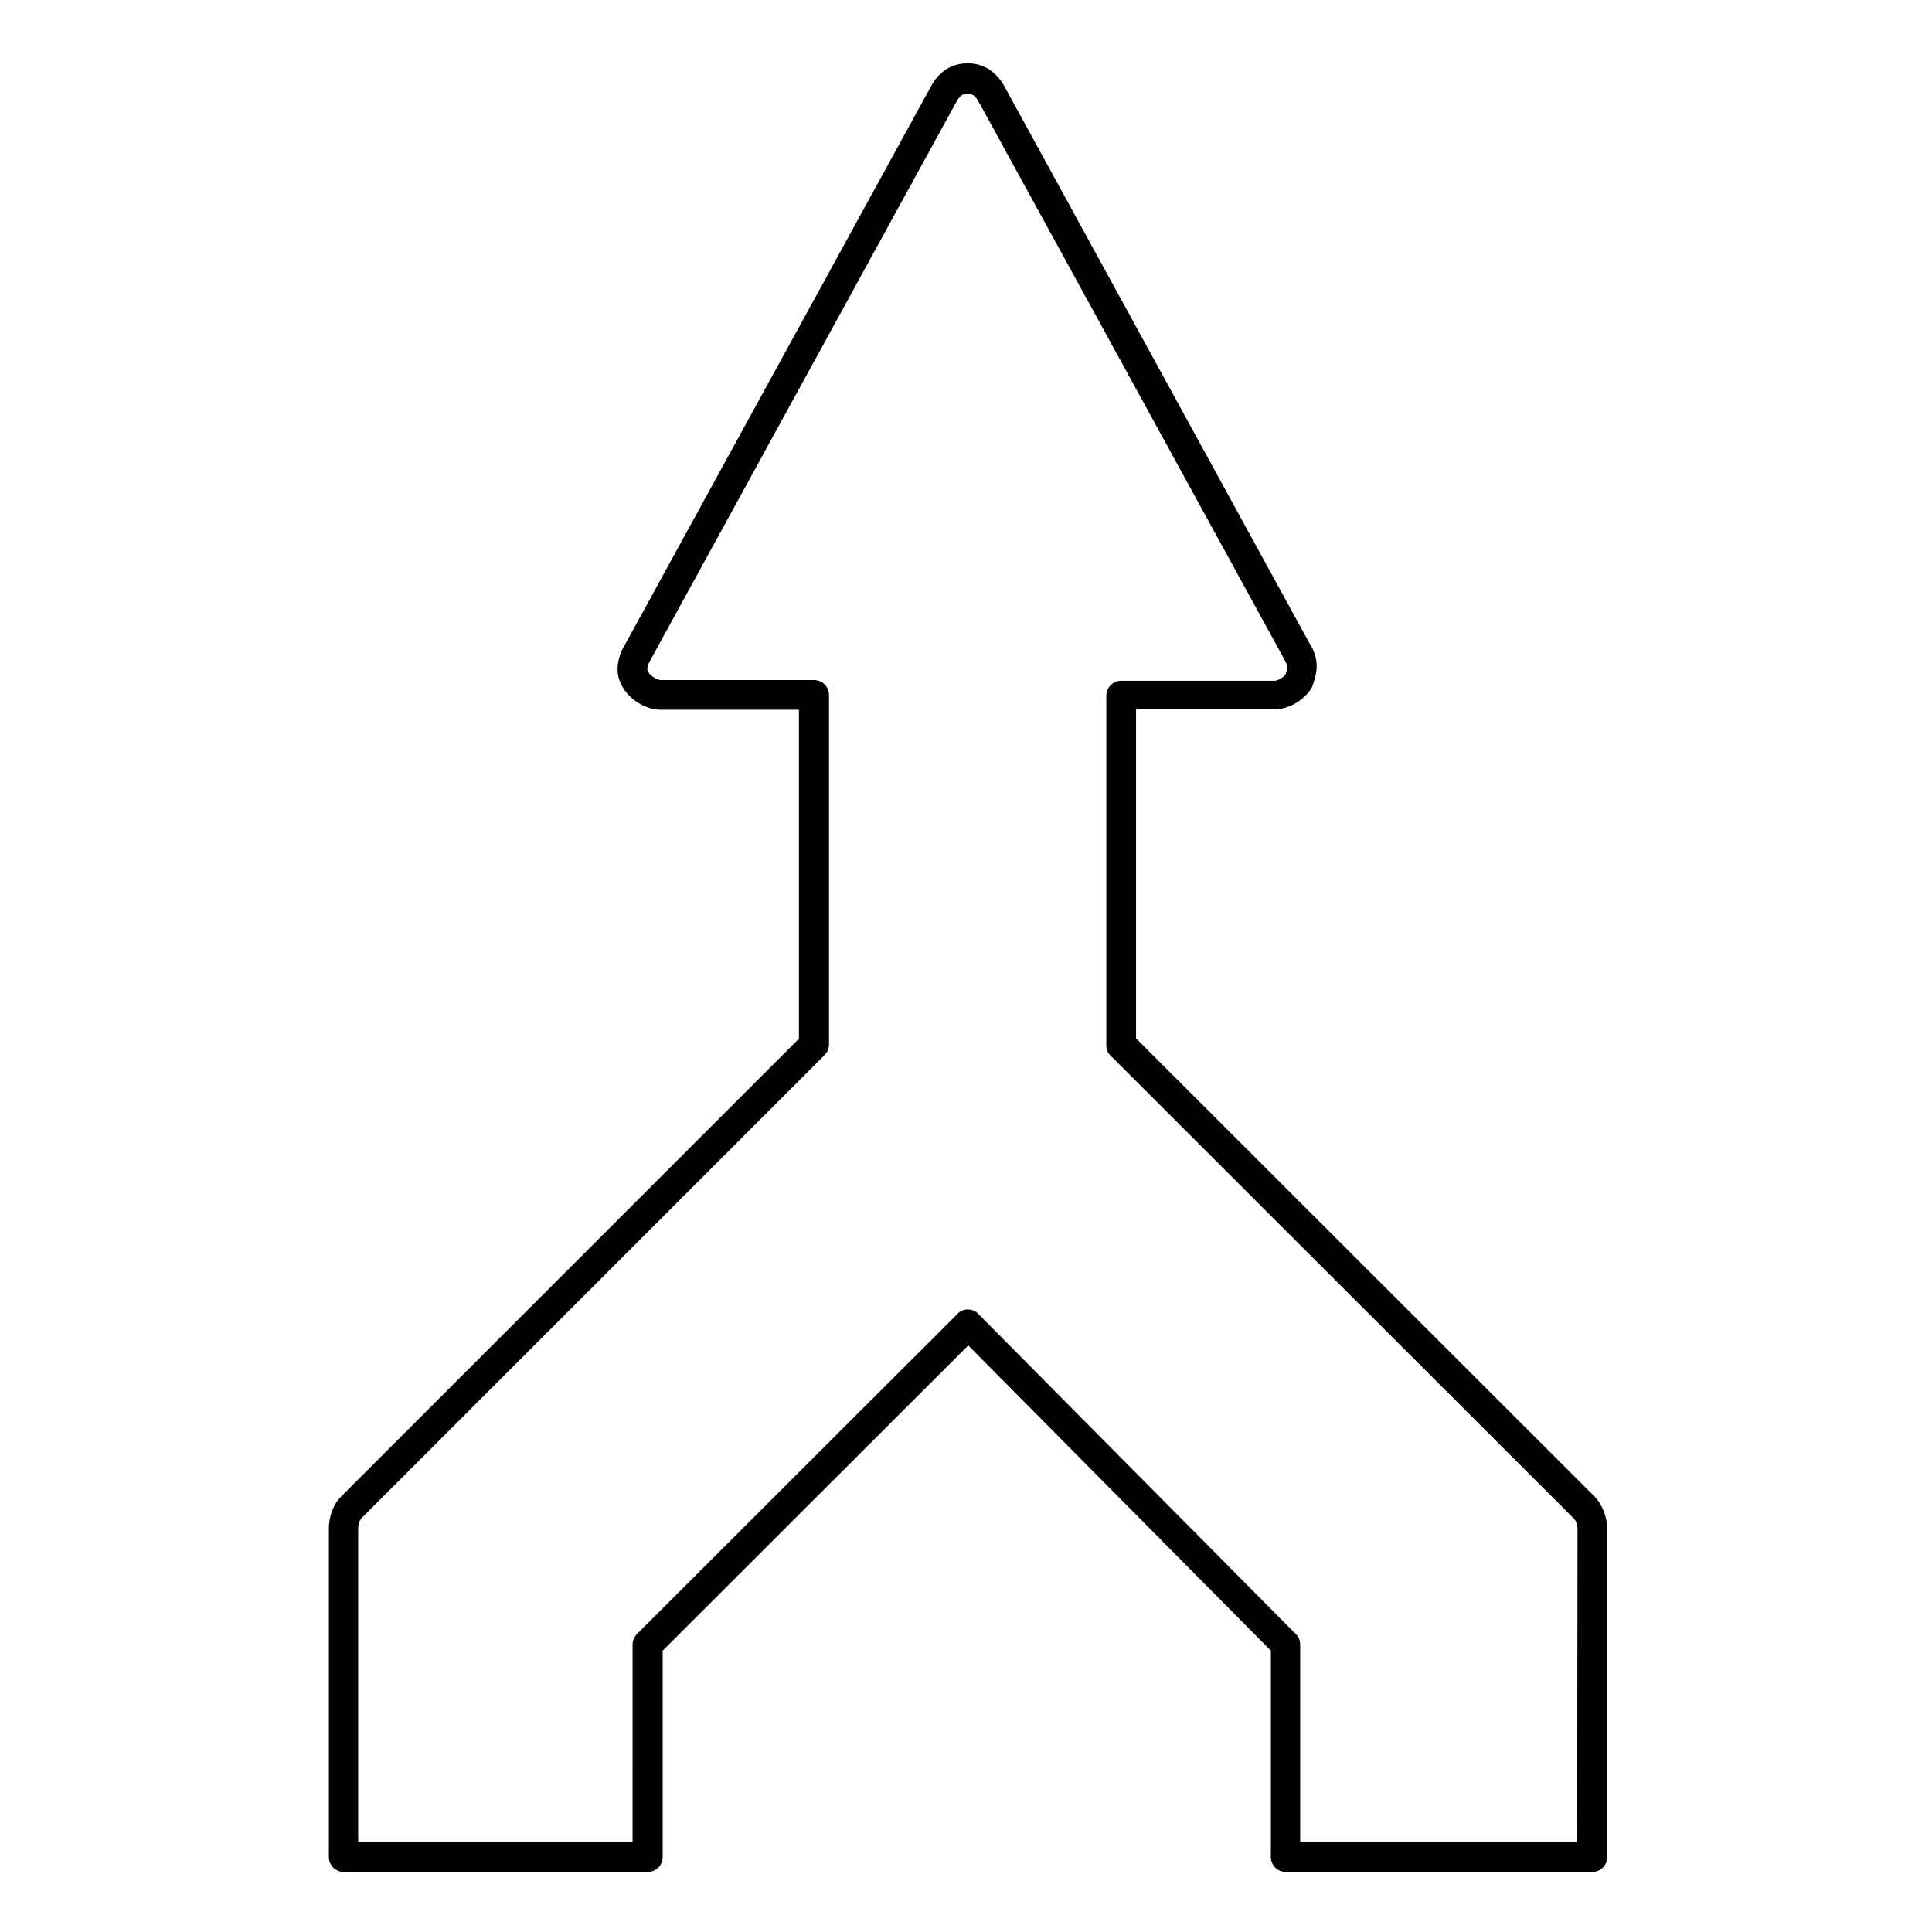<?xml version="1.0" encoding="UTF-8"?>
<!-- Uploaded to: SVG Repo, www.svgrepo.com, Generator: SVG Repo Mixer Tools -->
<svg fill="#000000" width="800px" height="800px" version="1.1" viewBox="144 144 512 512" xmlns="http://www.w3.org/2000/svg">
 <path d="m566.59 540.61-121.52-121.43v-87.184h36.703c3.543 0 7.578-2.262 9.645-5.41 0.195-0.297 0.395-0.688 0.492-1.082 0.789-2.262 1.969-5.805-0.297-10.035 0 0 0-0.098-0.098-0.098l-81.18-148.2c-2.754-5.215-6.887-6.394-9.84-6.394-3.051 0-7.184 1.082-9.938 6.394l-81.277 148.29s0 0.098-0.098 0.098c-2.066 4.133-2.066 7.773 0.195 11.121 2.066 3.148 6.102 5.41 9.645 5.41h36.703v87.184l-121.33 121.33c-2.066 2.066-3.246 5.215-3.246 8.562v86.984c0 2.164 1.77 3.938 3.938 3.938h80.59c2.164 0 3.938-1.77 3.938-3.938v-54.711l80.984-80.887 80.195 80.887-0.004 54.711c0 2.164 1.77 3.938 3.938 3.938h81.277c2.164 0 3.938-1.77 3.938-3.938v-86.984c-0.102-3.25-1.281-6.398-3.348-8.562zm-4.625 91.609h-73.406v-52.449c0-1.082-0.395-2.066-1.18-2.754l-84.133-84.82c-0.688-0.789-1.77-1.18-2.754-1.18-1.082 0-2.066 0.395-2.754 1.18l-84.918 84.82c-0.789 0.789-1.18 1.77-1.18 2.754l-0.004 52.449h-72.719v-83.051c0-1.18 0.395-2.363 0.984-2.953l122.61-122.61c0.789-0.789 1.18-1.77 1.18-2.754v-92.691c0-2.164-1.77-3.938-3.938-3.938h-40.641c-0.789 0-2.363-0.789-3.148-1.871-0.395-0.59-0.789-1.082 0.195-3.051l81.277-148.29s0-0.098 0.098-0.098c0.984-1.969 1.969-2.066 2.953-2.066 0.887 0 1.871 0.195 2.856 2.164 0 0 0 0.098 0.098 0.098l81.277 148.29c0.59 1.082 0.492 1.871-0.098 3.445-0.789 0.887-2.164 1.574-2.856 1.574h-40.641c-2.164 0-3.938 1.77-3.938 3.938v92.691c0 1.082 0.395 2.066 1.18 2.754l122.71 122.61c0.59 0.59 0.984 1.77 0.984 3.051z"/>
</svg>